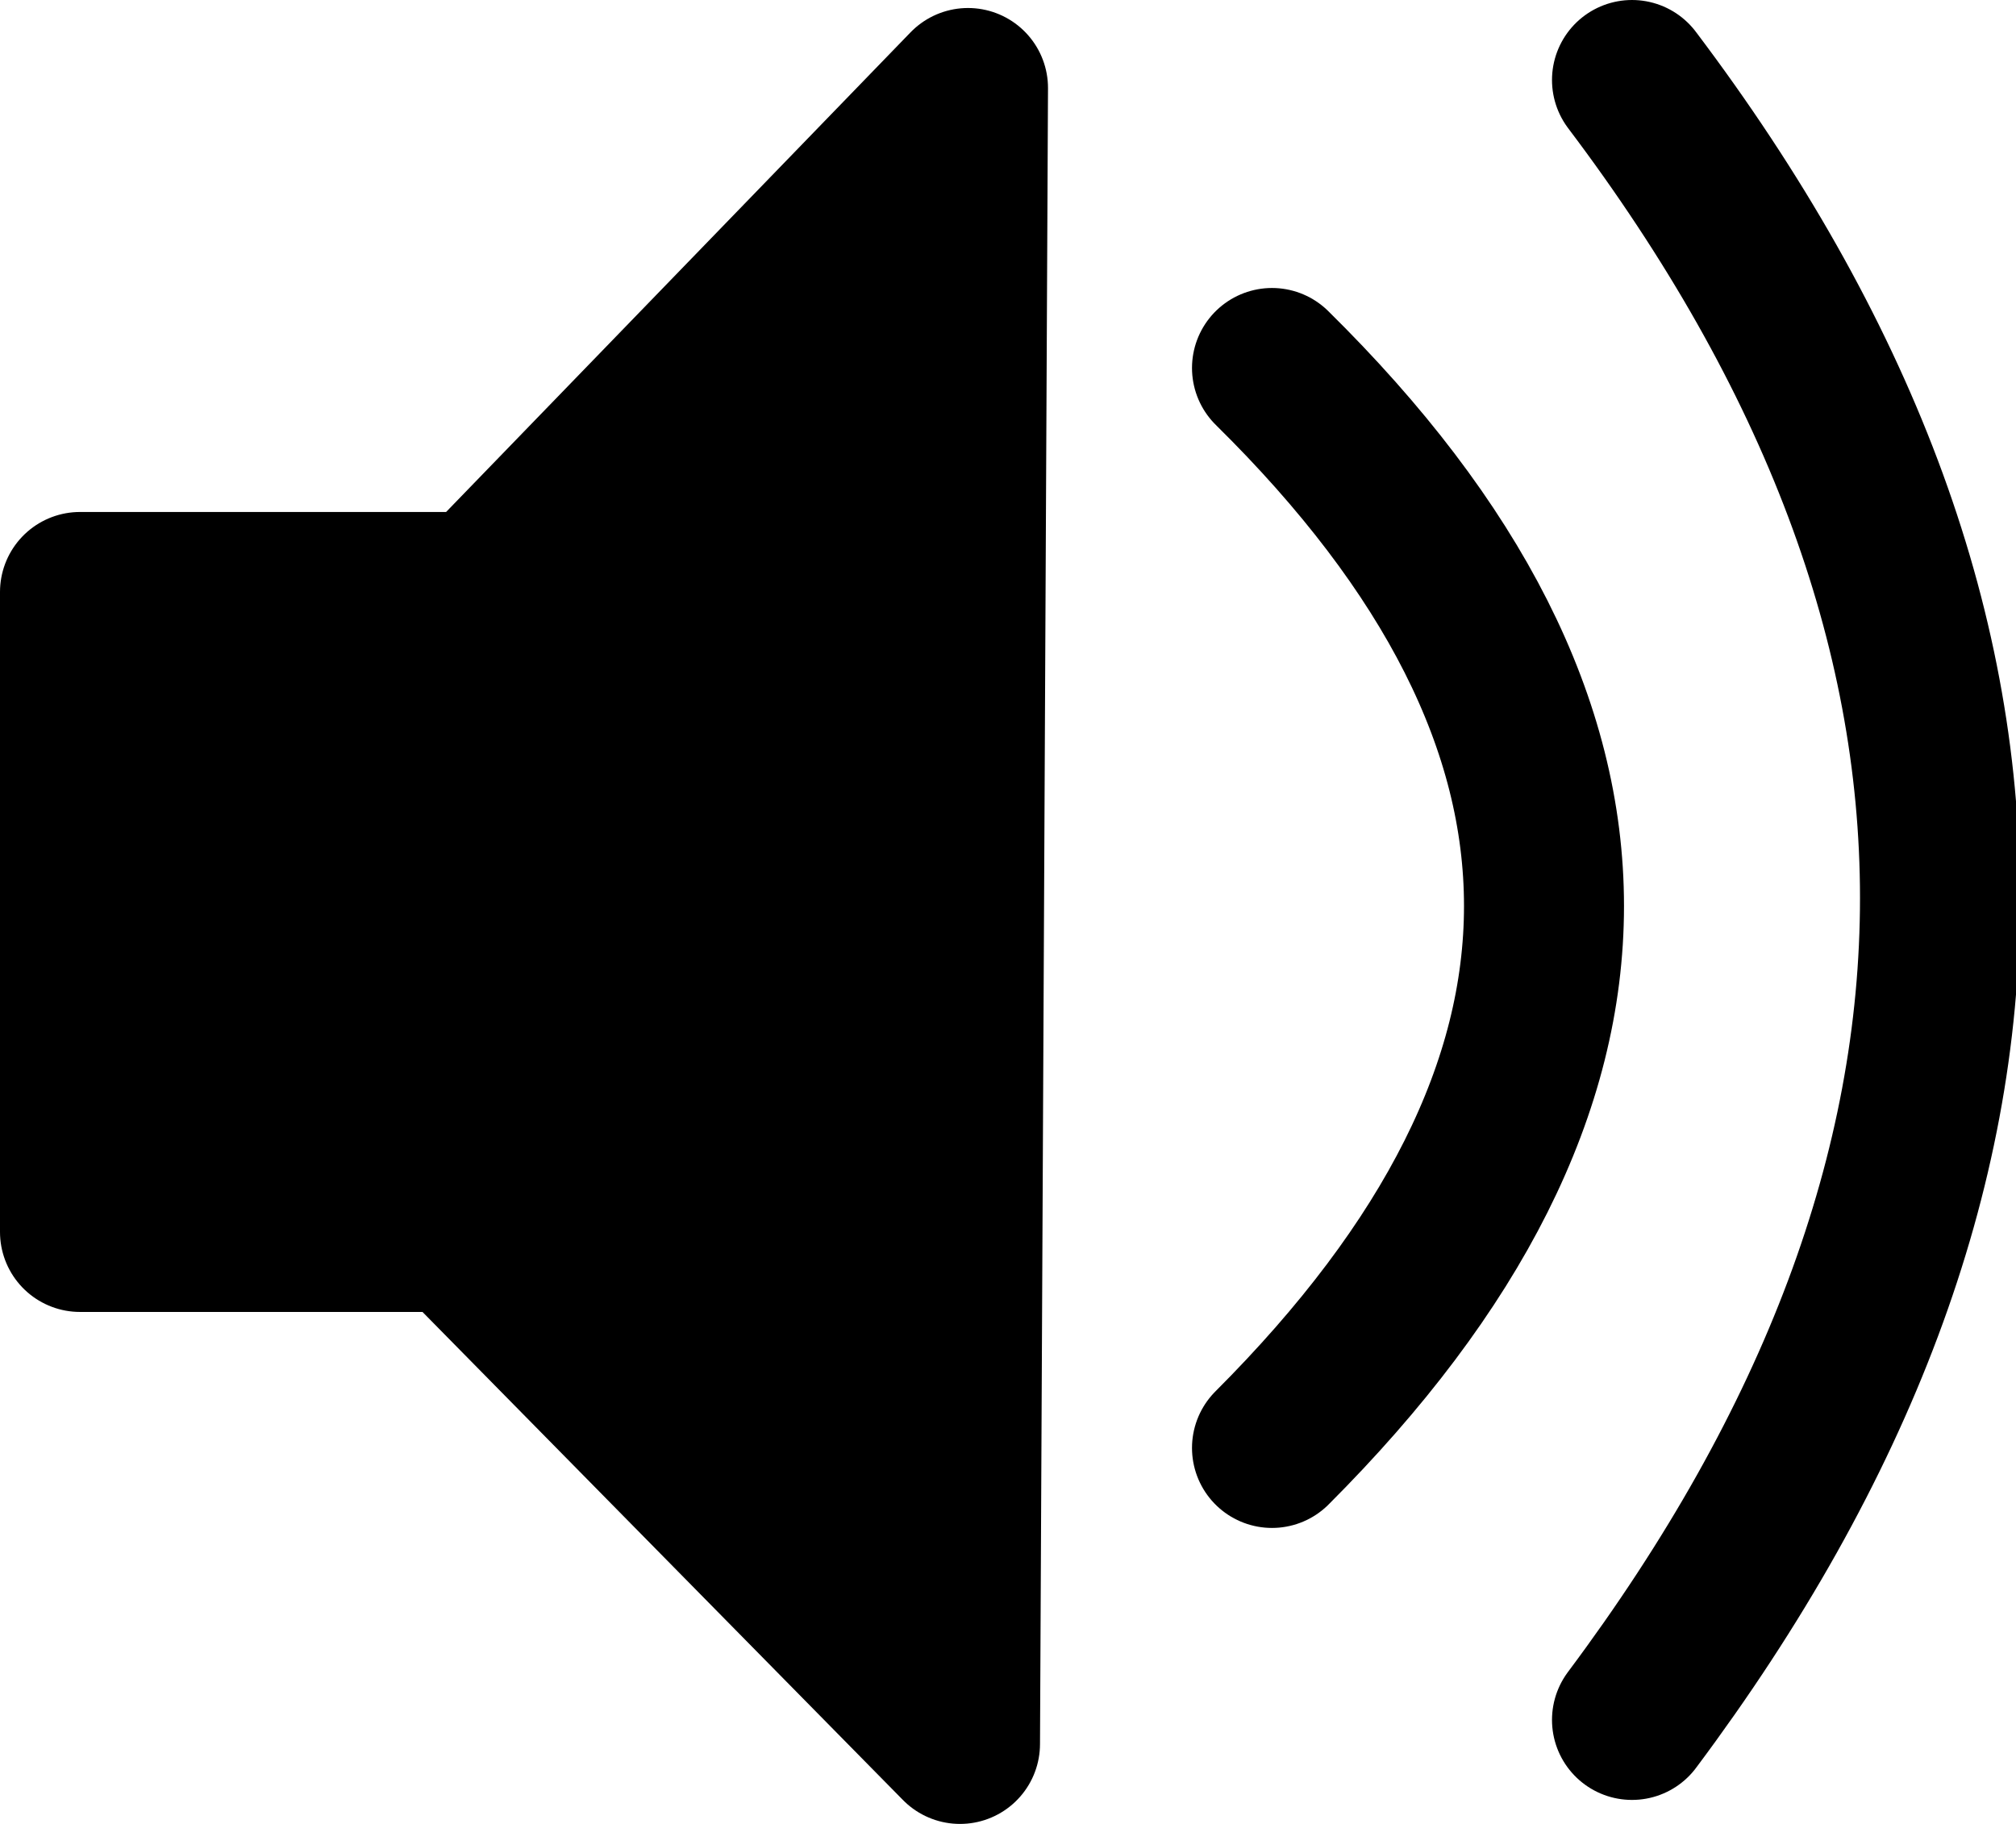 <?xml version="1.0" encoding="UTF-8" standalone="no"?>
<svg xmlns:xlink="http://www.w3.org/1999/xlink" height="11.4px" width="12.6px" xmlns="http://www.w3.org/2000/svg">
  <g transform="matrix(1.0, 0.0, 0.0, 1.0, -12.45, -13.35)">
    <path d="M18.45 24.25 L15.3 21.05 12.95 21.05 12.95 17.05 15.45 17.05 18.5 13.9 18.45 24.25" fill="#000000" fill-rule="evenodd" stroke="none"/>
    <path d="M18.45 24.25 L18.5 13.9 15.45 17.05 12.95 17.05 12.95 21.05 15.3 21.05 18.45 24.25 M22.65 13.85 Q26.5 18.95 22.65 24.1 M20.4 15.65 Q23.8 19.0 20.4 22.4" fill="none" stroke="#000000" stroke-linecap="round" stroke-linejoin="round" stroke-width="1.0"/>
  </g>
</svg>
